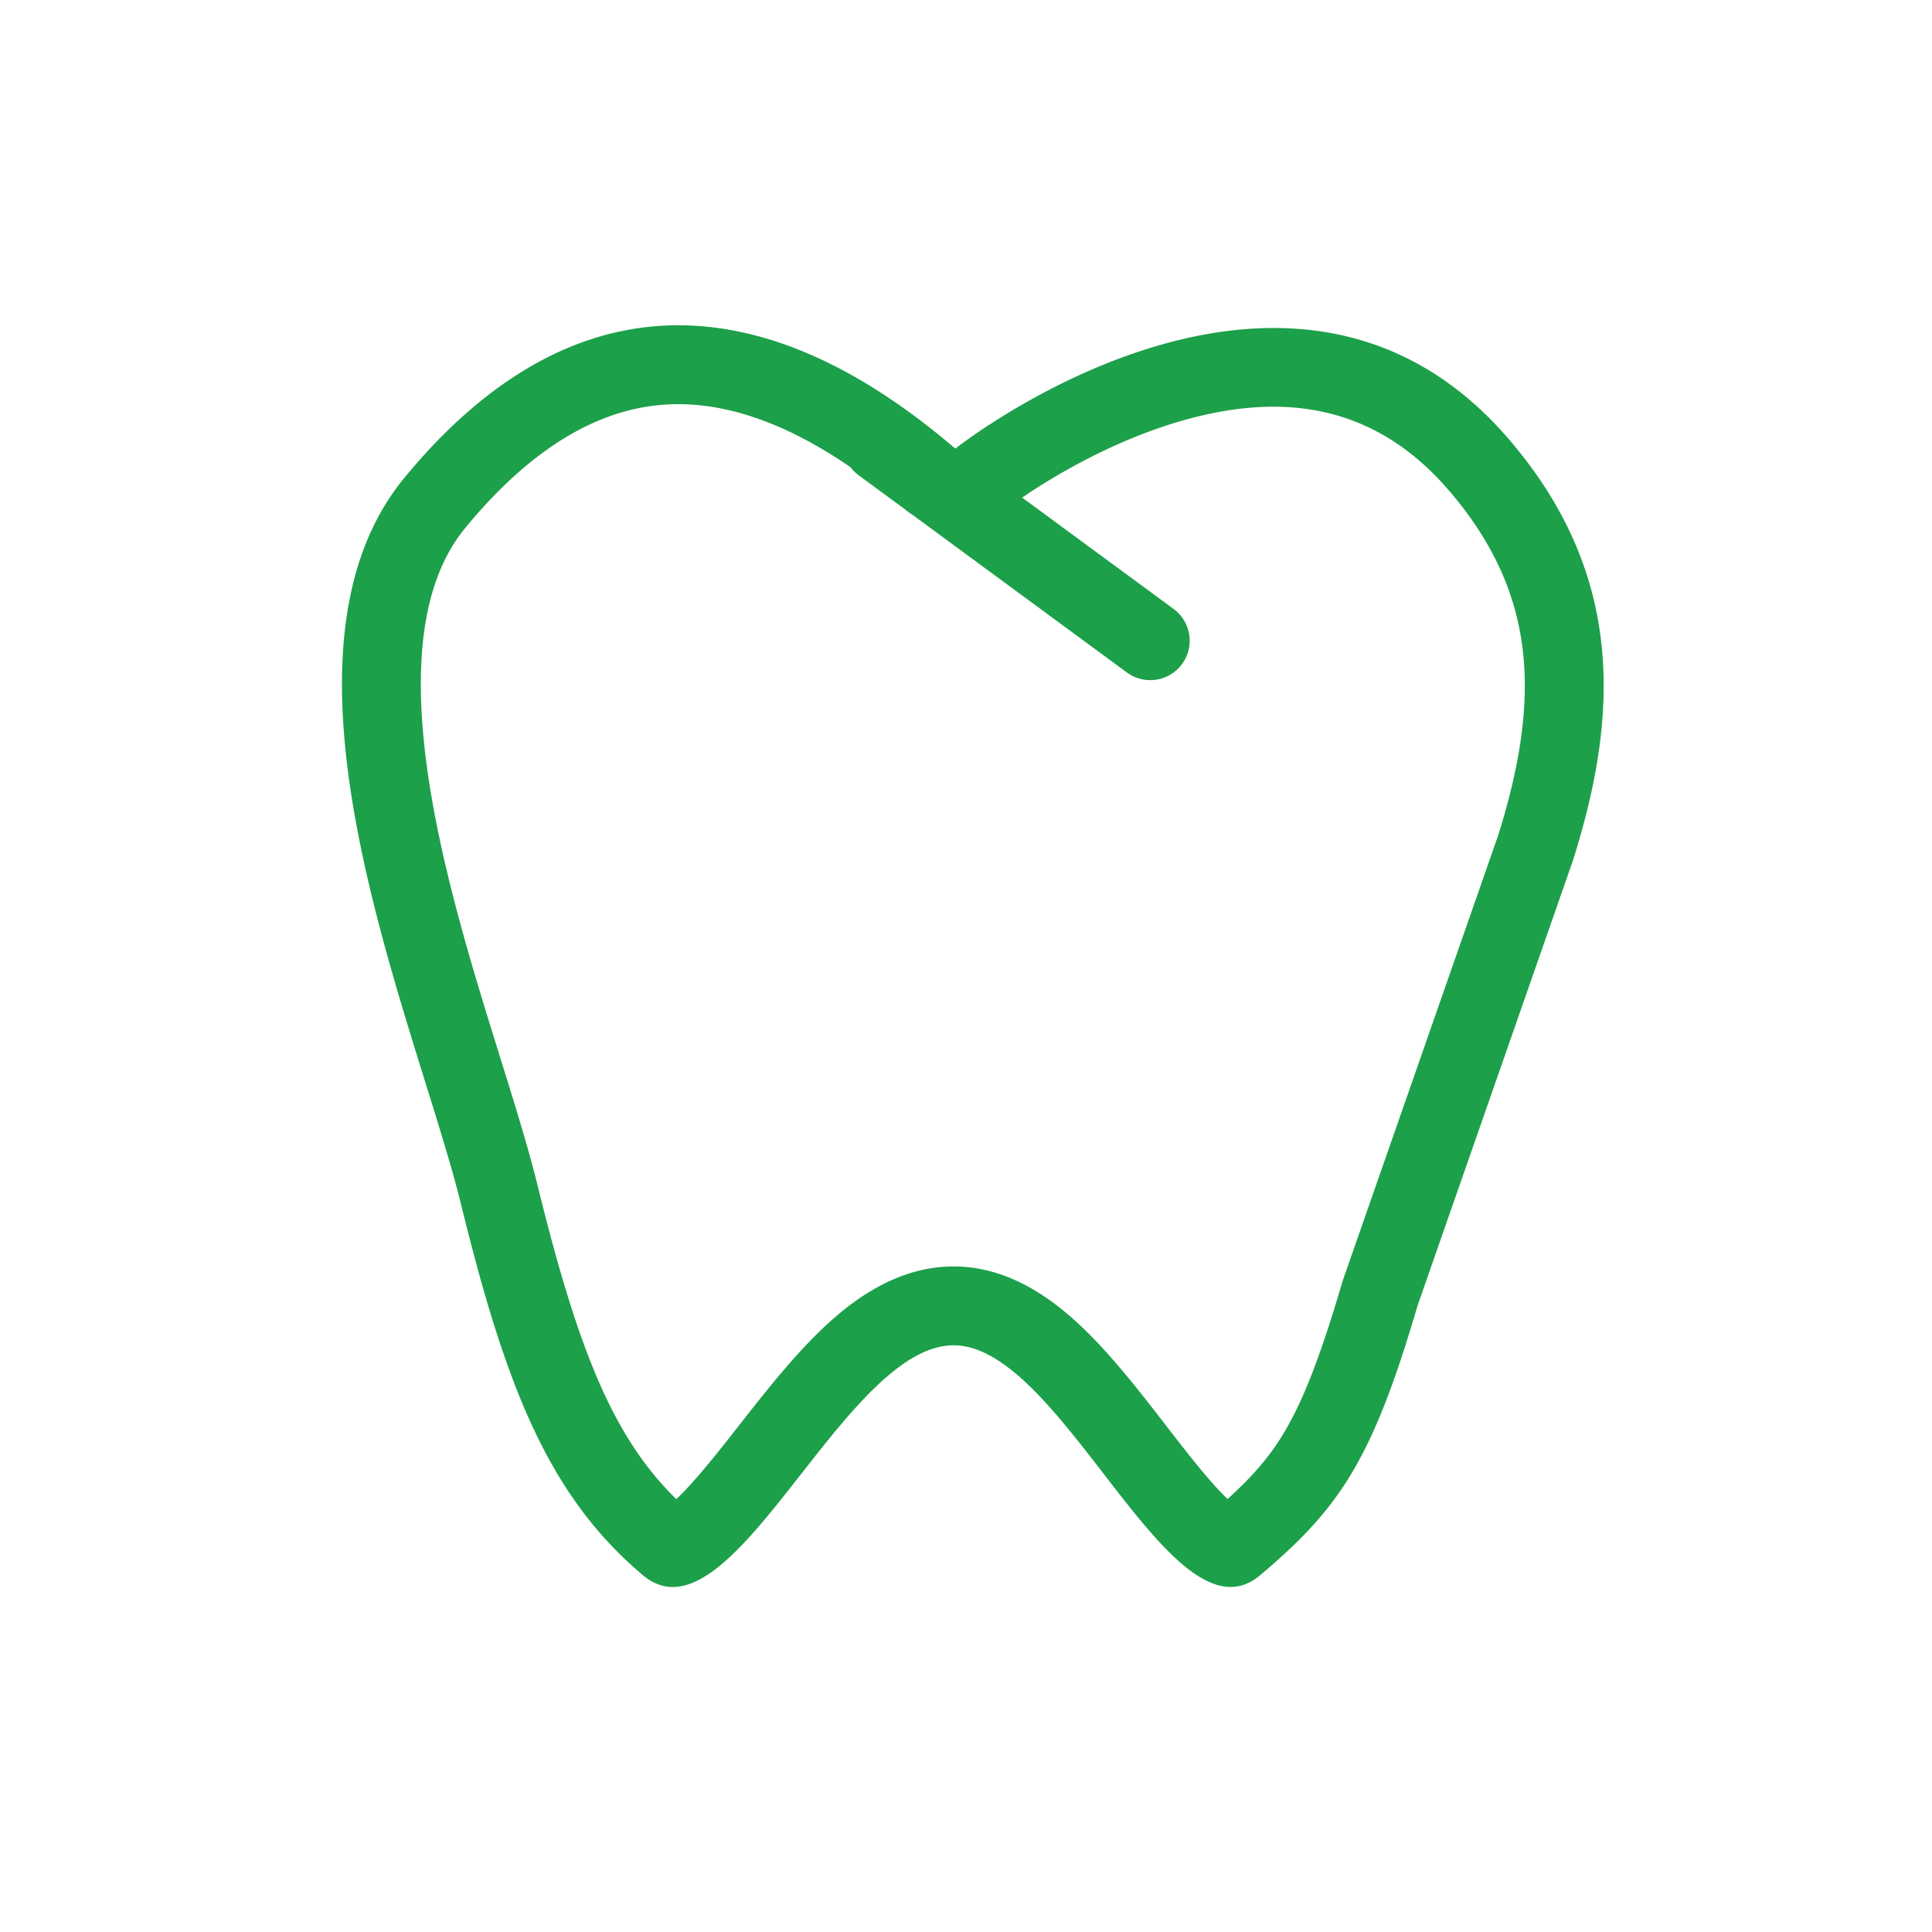 <svg xmlns="http://www.w3.org/2000/svg" fill="none" viewBox="0 0 49 49"><path fill="#1CA049" fill-rule="evenodd" d="M24.232 11.376c.2-.157 8.521-6.63 14.022-.253 3.02 3.5 2.763 7.133 1.643 10.69l-3.942 11.293c-1.153 3.927-1.975 5.14-3.995 6.845-1.199 1.013-2.55-.736-3.973-2.577-1.233-1.595-2.519-3.258-3.804-3.254-1.307.004-2.614 1.67-3.864 3.264-1.441 1.838-2.808 3.581-4.013 2.567-2.434-2.048-3.5-4.877-4.616-9.418-.215-.874-.542-1.923-.902-3.08-1.51-4.849-3.612-11.595-.53-15.337 3.807-4.622 8.535-5.366 13.924-.777l.05.037Zm-2.66.474c-1.863-1.28-3.448-1.688-4.768-1.584-1.622.127-3.307 1.063-5.002 3.121-1.275 1.548-1.404 4.162-.717 7.578.327 1.627.804 3.274 1.285 4.839l.314 1.011c.364 1.17.717 2.301.948 3.24 1.021 4.158 1.91 6.392 3.52 7.966.333-.31.754-.806 1.31-1.511l.27-.344c.57-.727 1.246-1.59 1.934-2.28.732-.731 1.942-1.762 3.51-1.766 1.576-.005 2.783 1.042 3.5 1.769.679.689 1.345 1.551 1.907 2.279l.267.345c.545.7.958 1.196 1.284 1.505.648-.586 1.068-1.075 1.432-1.683.469-.785.906-1.873 1.47-3.792l.03-.096 3.932-11.263c.514-1.64.775-3.137.639-4.544-.133-1.37-.653-2.767-1.898-4.211-2.064-2.394-4.6-2.43-6.994-1.689-1.205.374-2.286.93-3.079 1.406-.297.178-.547.341-.742.474l3.841 2.824a1 1 0 0 1-1.184 1.612l-5.425-3.99a2.005 2.005 0 0 1-.217-.159l-1.159-.851a.997.997 0 0 1-.207-.206Zm-4.77 26.445.004-.002-.004.002Z" clip-rule="evenodd"/></svg>